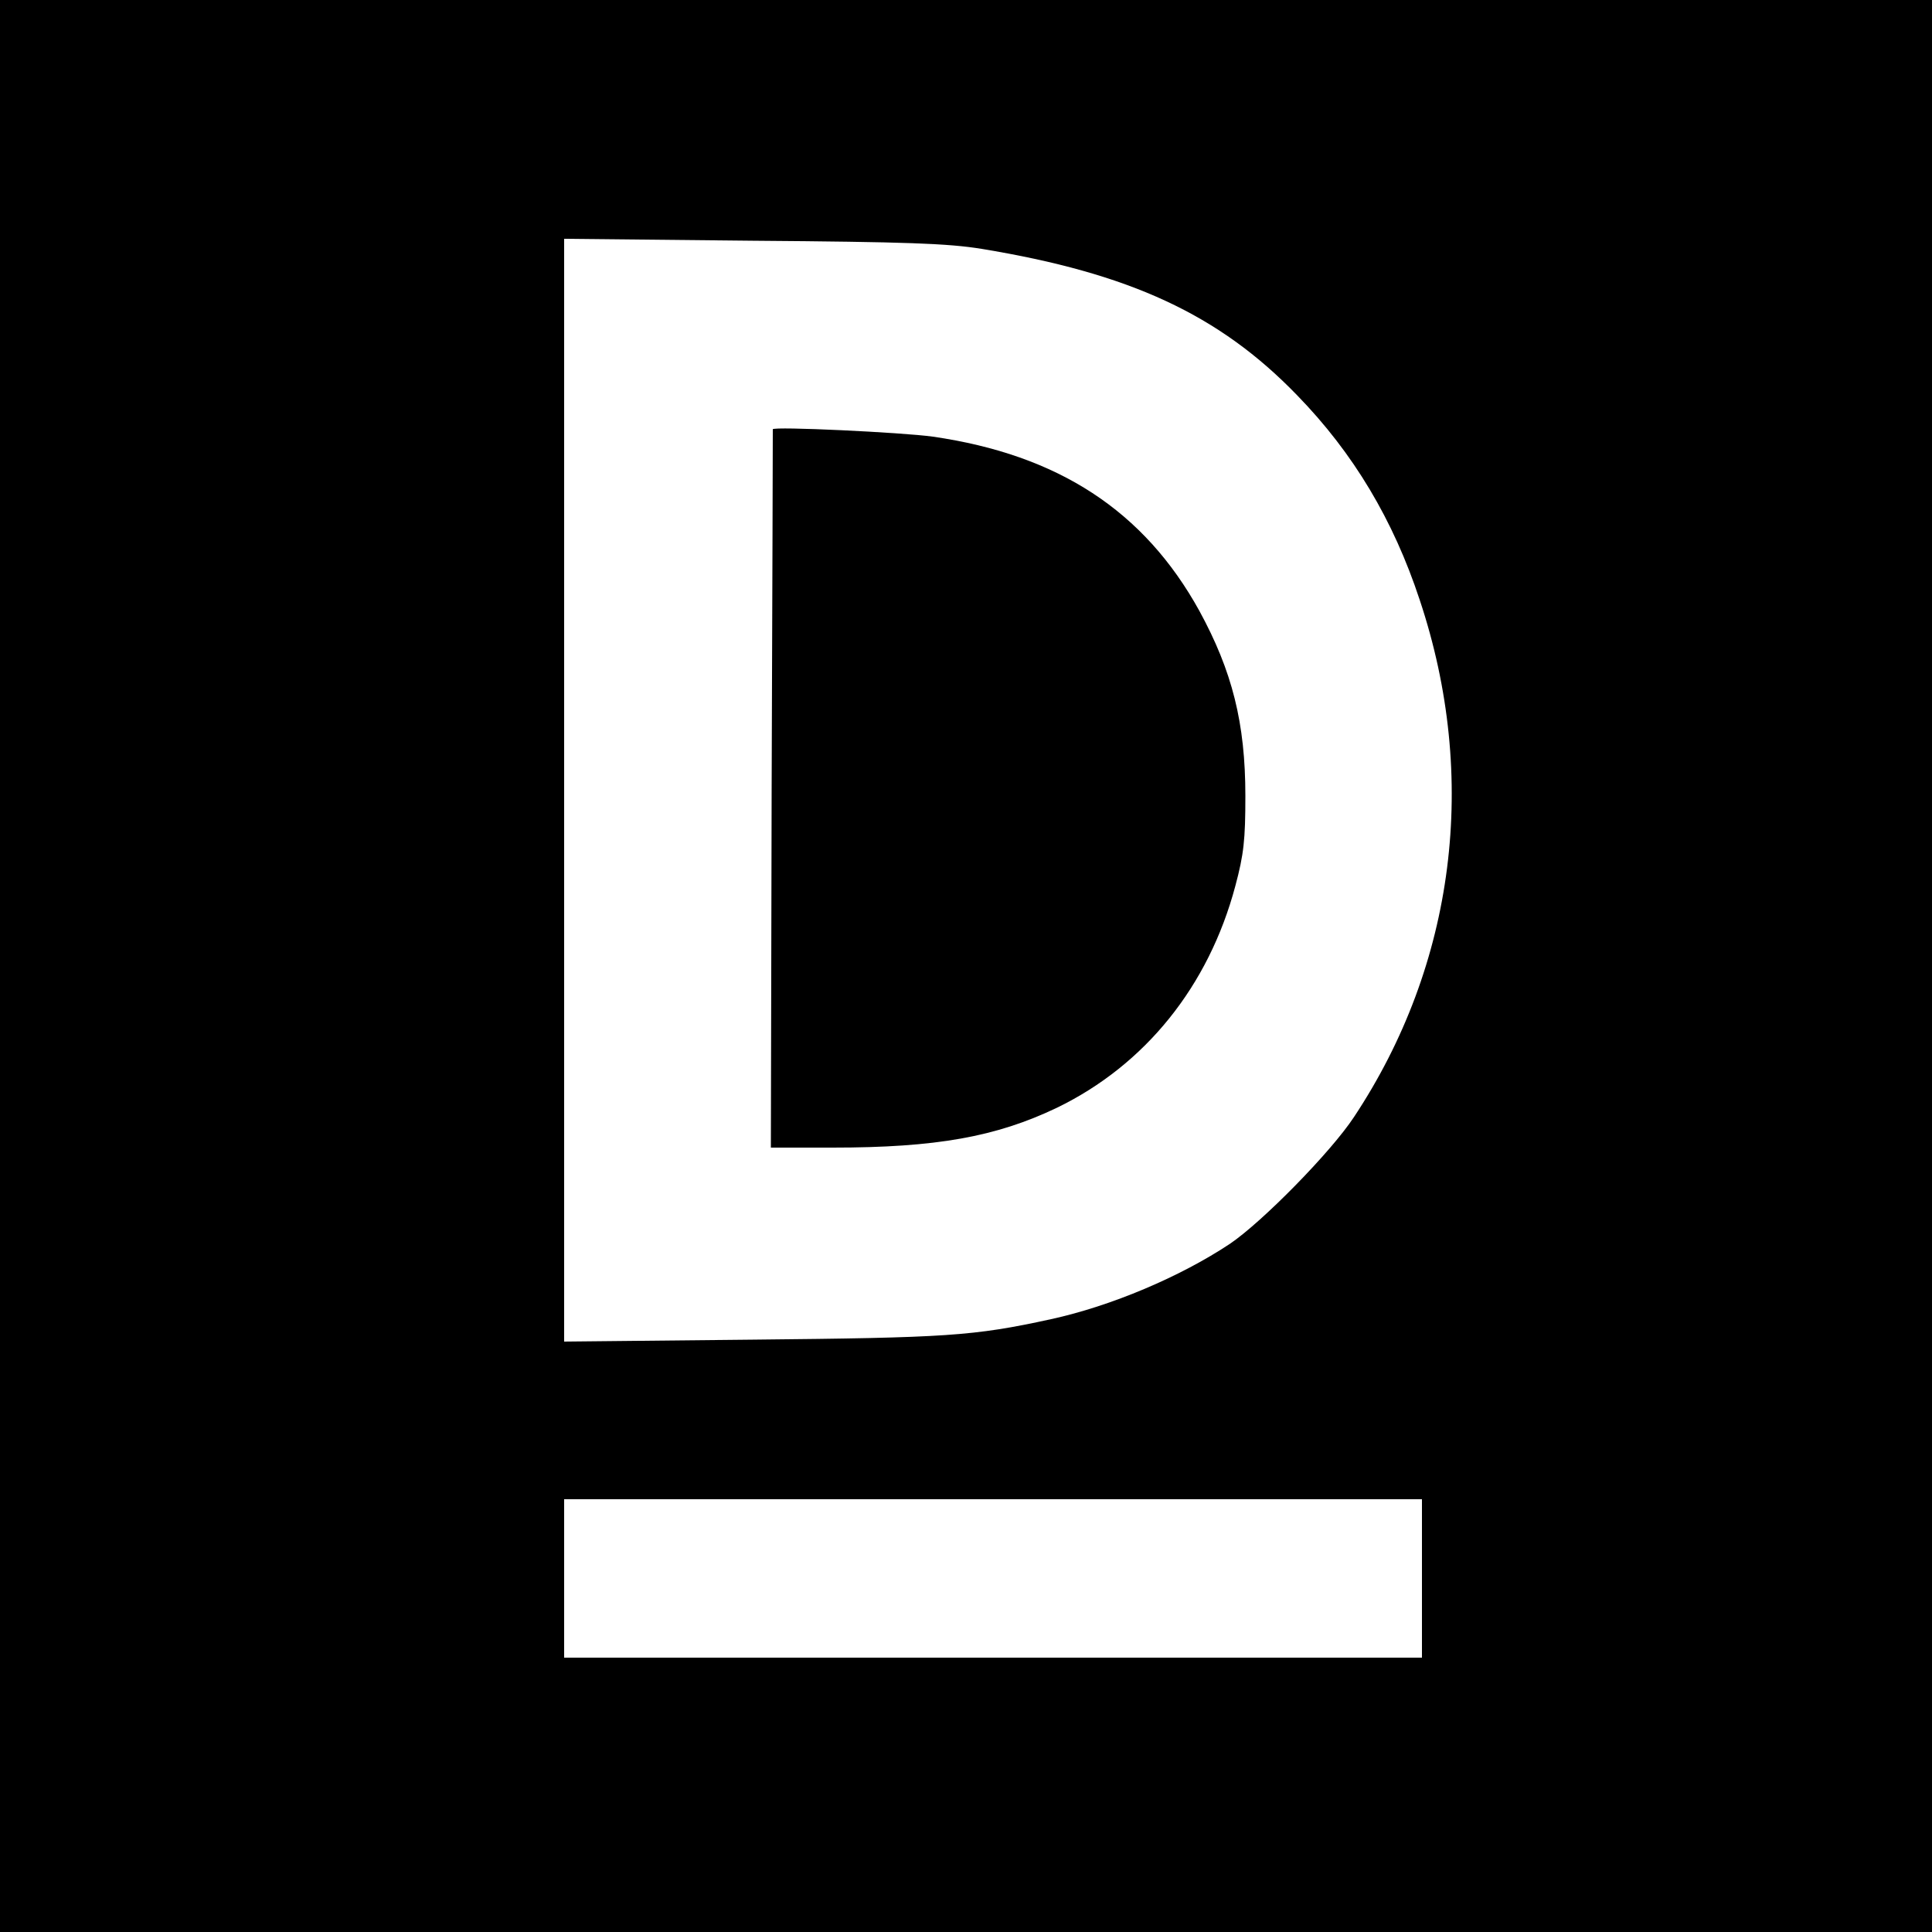 <?xml version="1.0" standalone="no"?>
<!DOCTYPE svg PUBLIC "-//W3C//DTD SVG 20010904//EN"
 "http://www.w3.org/TR/2001/REC-SVG-20010904/DTD/svg10.dtd">
<svg version="1.0" xmlns="http://www.w3.org/2000/svg"
 width="500pt" height="500pt" viewBox="0 0 500 500"
 preserveAspectRatio="xMidYMid meet">
<g transform="translate(0,500) scale(0.1,-0.1)"
fill="#000000" stroke="none">
<path d="M0 2500 l0 -2500 2500 0 2500 0 0 2500 0 2500 -2500 0 -2500 0 0
-2500z m2540 1856 c384 -63 615 -170 817 -379 146 -150 249 -323 317 -529 154
-461 92 -944 -170 -1339 -60 -91 -237 -271 -321 -328 -128 -85 -307 -161 -463
-195 -201 -44 -271 -48 -772 -53 l-488 -5 0 1427 0 1427 488 -5 c397 -3 506
-7 592 -21z m1140 -3441 l0 -205 -1110 0 -1110 0 0 205 0 205 1110 0 1110 0 0
-205z"/>
<path d="M2000 3889 c0 -2 -1 -421 -3 -932 l-2 -927 160 0 c268 0 423 28 580
103 229 111 393 315 462 574 22 82 26 120 26 233 0 189 -34 323 -119 479 -143
259 -365 404 -690 451 -79 11 -414 27 -414 19z"/>
</g>
</svg>
